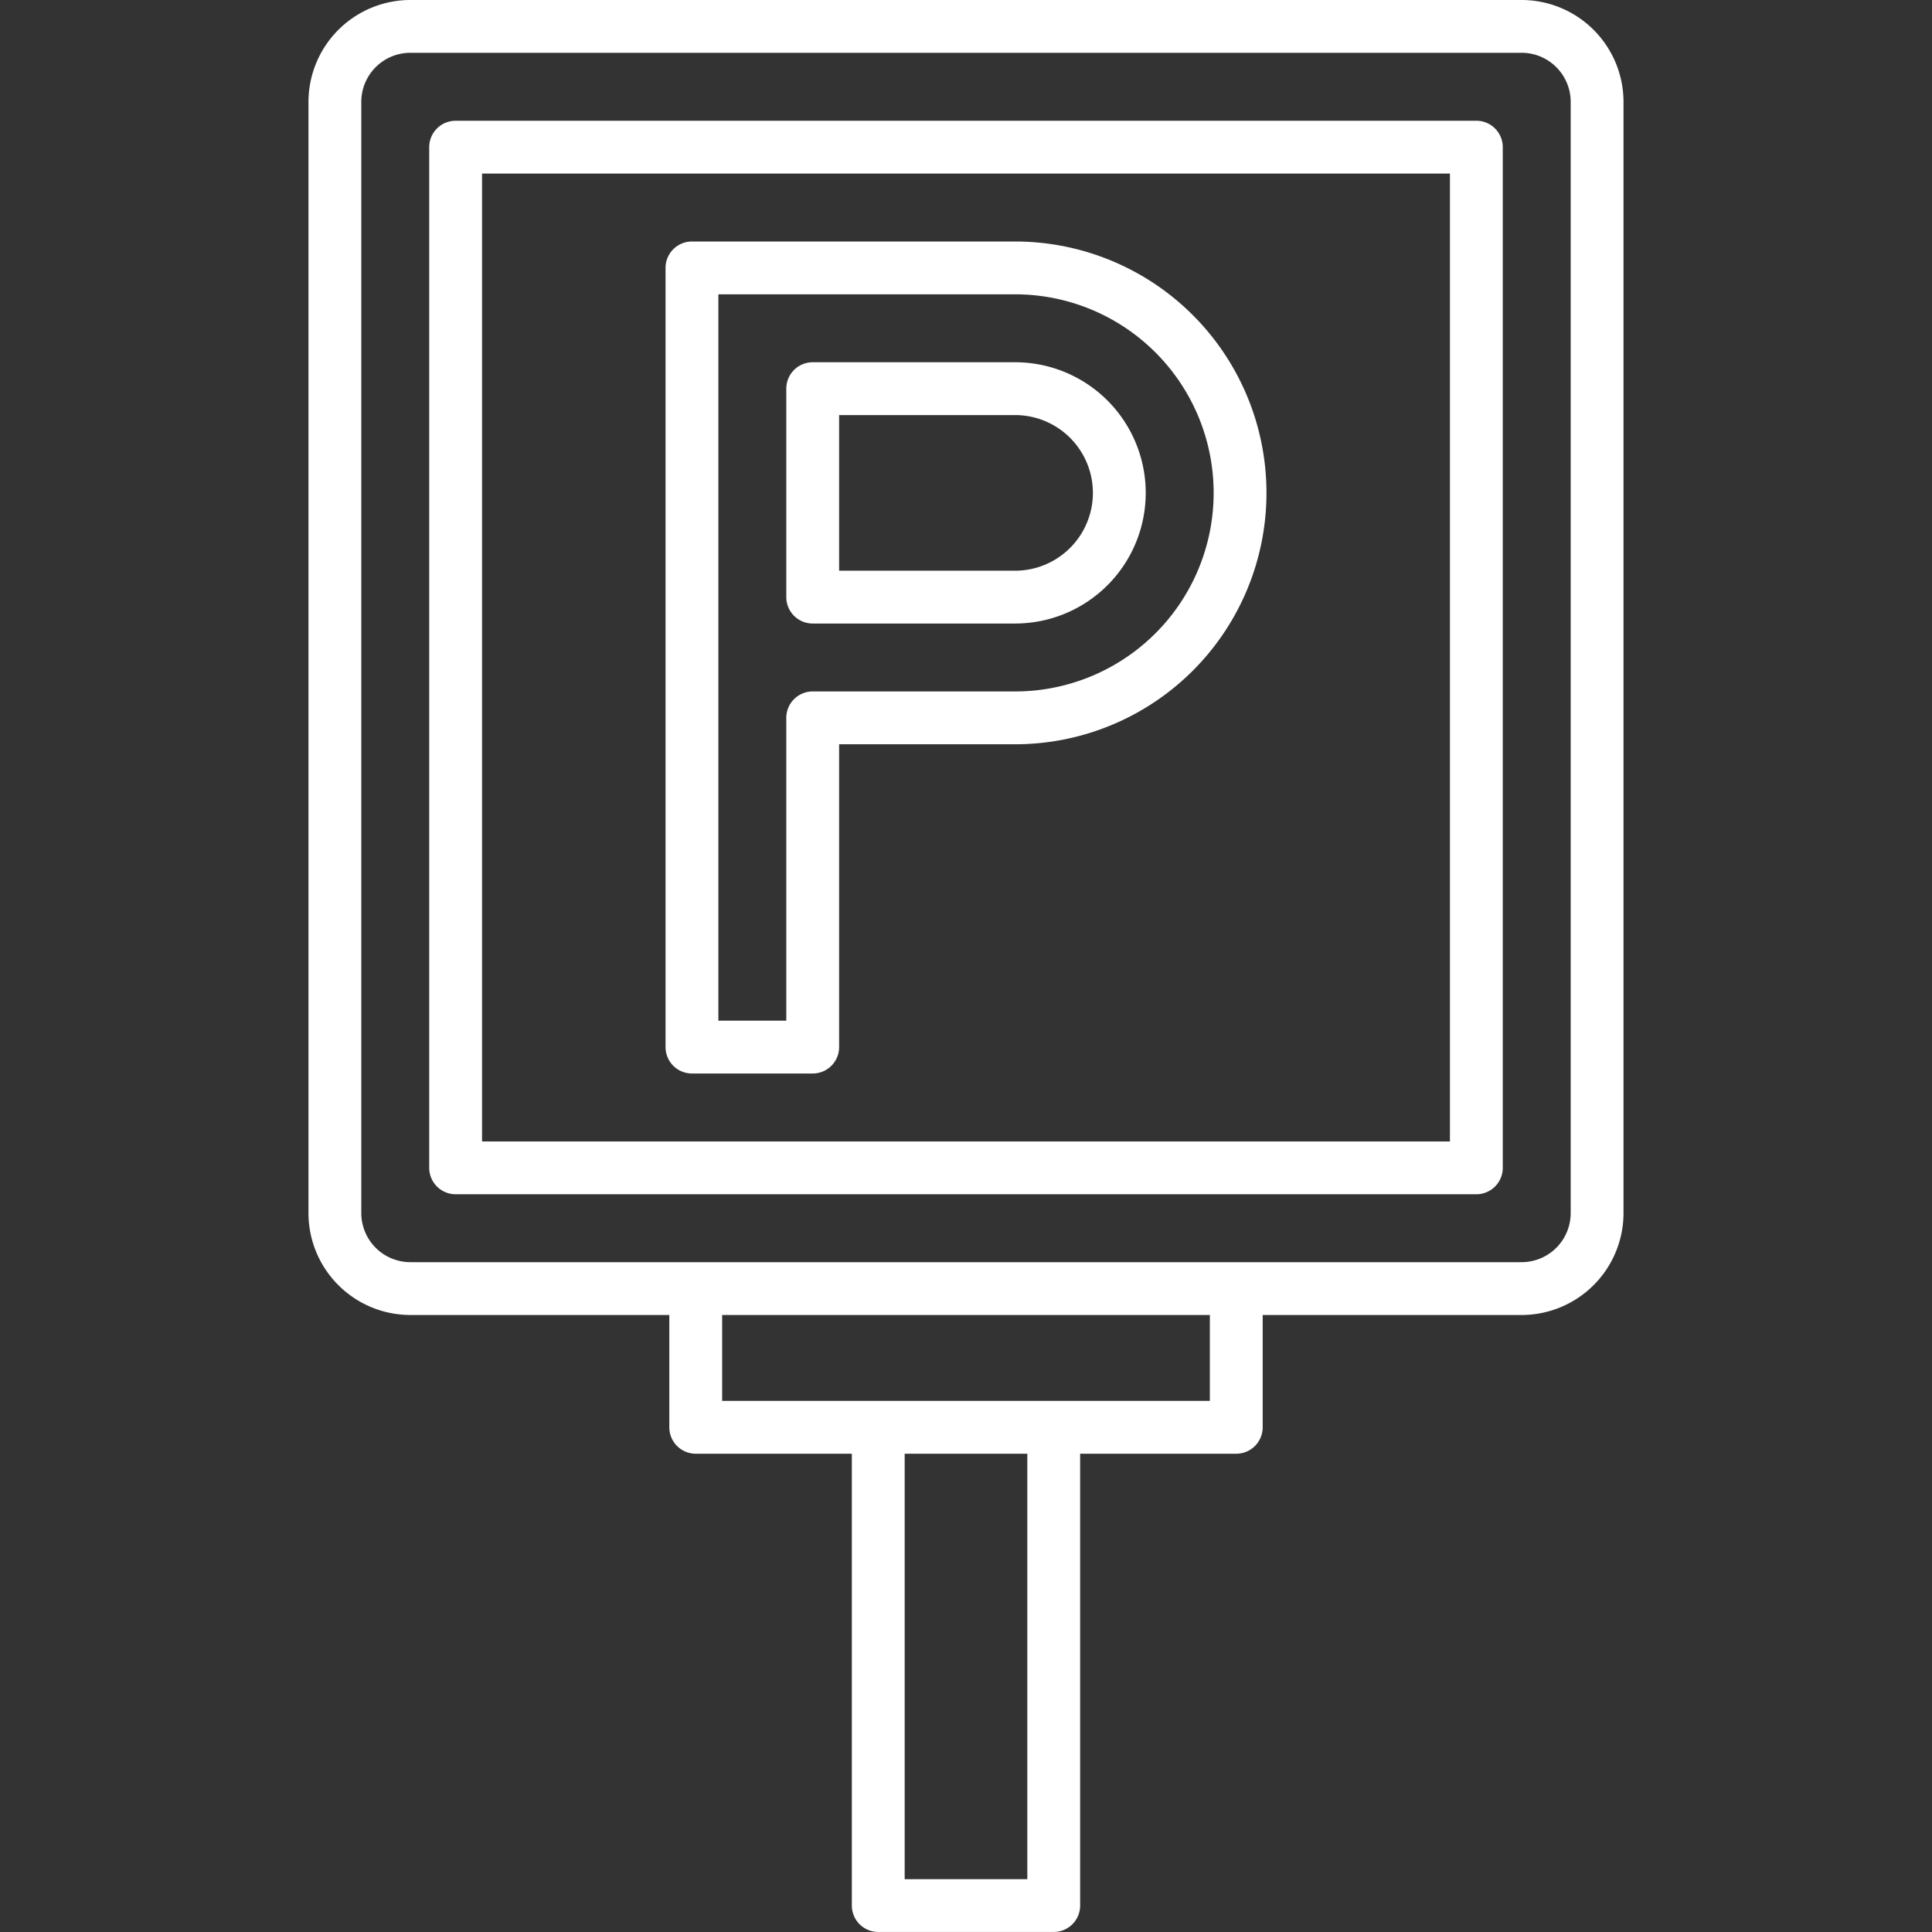 <svg xmlns="http://www.w3.org/2000/svg" viewBox="0 0 128 128"><rect x="0" y="0" width="128" height="128" fill="#333333" stroke="none"/><g><path fill="#fff" d="M100.812,0H27.187a6.758,6.758,0,0,0-6.75,6.75V80.372a6.758,6.758,0,0,0,6.75,6.75H44.344v7.441a1.75,1.75,0,0,0,1.75,1.75H56.437v29.934a1.75,1.75,0,0,0,1.75,1.75H69.812a1.749,1.749,0,0,0,1.75-1.75V96.313H81.906a1.75,1.75,0,0,0,1.75-1.75V87.122h17.156a6.758,6.758,0,0,0,6.75-6.75V6.747A6.758,6.758,0,0,0,100.812,0ZM68.062,124.5H59.937V96.313h8.125ZM80.156,92.813H47.844V87.122H80.156Zm23.906-12.441a3.254,3.254,0,0,1-3.25,3.25H27.187a3.254,3.254,0,0,1-3.25-3.25V6.747a3.254,3.254,0,0,1,3.25-3.25h73.625a3.254,3.254,0,0,1,3.25,3.25Z"/><path fill="#fff" d="M97.812,8H30.187a1.75,1.75,0,0,0-1.75,1.75V77.372a1.75,1.75,0,0,0,1.75,1.75H97.812a1.749,1.749,0,0,0,1.75-1.75V9.747A1.749,1.749,0,0,0,97.812,8Zm-1.75,67.625H31.937V11.5H96.062Z"/><path fill="#fff" d="M53.844,41.31H67.252a8.655,8.655,0,0,0,0-17.31H53.844a1.749,1.749,0,0,0-1.75,1.75V39.56A1.75,1.75,0,0,0,53.844,41.31Zm1.75-13.81H67.252a5.155,5.155,0,0,1,0,10.31H55.594Z"/><path fill="#fff" d="M45.844,71.122h8a1.75,1.75,0,0,0,1.75-1.75V49.31H67.252a16.655,16.655,0,0,0,0-33.31H45.844a1.749,1.749,0,0,0-1.75,1.75V69.372A1.749,1.749,0,0,0,45.844,71.122ZM47.594,19.5H67.252a13.155,13.155,0,0,1,0,26.31H53.844a1.749,1.749,0,0,0-1.75,1.75V67.622h-4.5Z"/></g></svg>